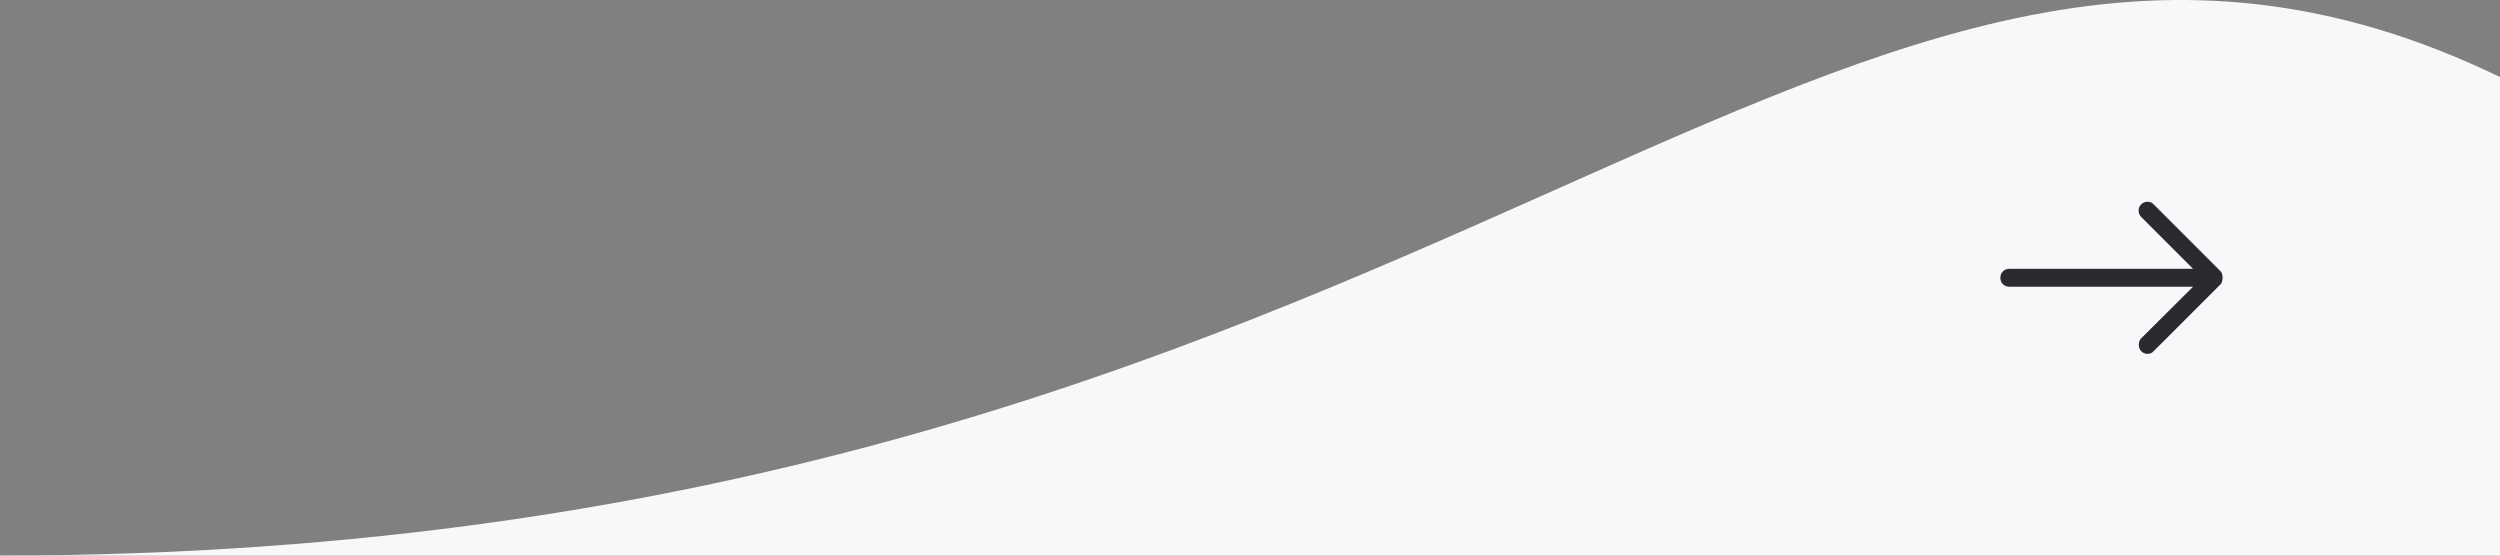<svg width="180" height="40" viewBox="0 0 180 40" fill="none" xmlns="http://www.w3.org/2000/svg">
<rect x="0" y="0" width="180" height="40" fill="#808080" stroke="none"/>
<path d="M8.34465e-07 40C104.688 40 131.753 -17.777 180 5.547V40H8.34465e-07Z" fill="#F8F8FB"/>
<path d="M160.027 20C160.027 20.1 160.012 20.197 159.984 20.29C159.955 20.383 159.898 20.465 159.812 20.537L155.066 25.283C154.951 25.412 154.804 25.477 154.625 25.477C154.446 25.477 154.292 25.412 154.164 25.283C154.049 25.154 153.992 25 153.992 24.821C153.992 24.642 154.049 24.489 154.164 24.36L157.9 20.644L144.671 20.644C144.485 20.644 144.331 20.583 144.209 20.461C144.087 20.34 144.027 20.186 144.027 20C144.027 19.814 144.087 19.66 144.209 19.538C144.331 19.416 144.485 19.356 144.671 19.356L157.9 19.356L154.164 15.619C154.049 15.504 153.988 15.357 153.981 15.178C153.974 14.999 154.035 14.846 154.164 14.717C154.292 14.588 154.446 14.524 154.625 14.524C154.804 14.524 154.951 14.588 155.066 14.717L159.812 19.463C159.898 19.535 159.955 19.617 159.984 19.71C160.012 19.803 160.027 19.9 160.027 20Z" fill="#292B2E"/>
</svg>
